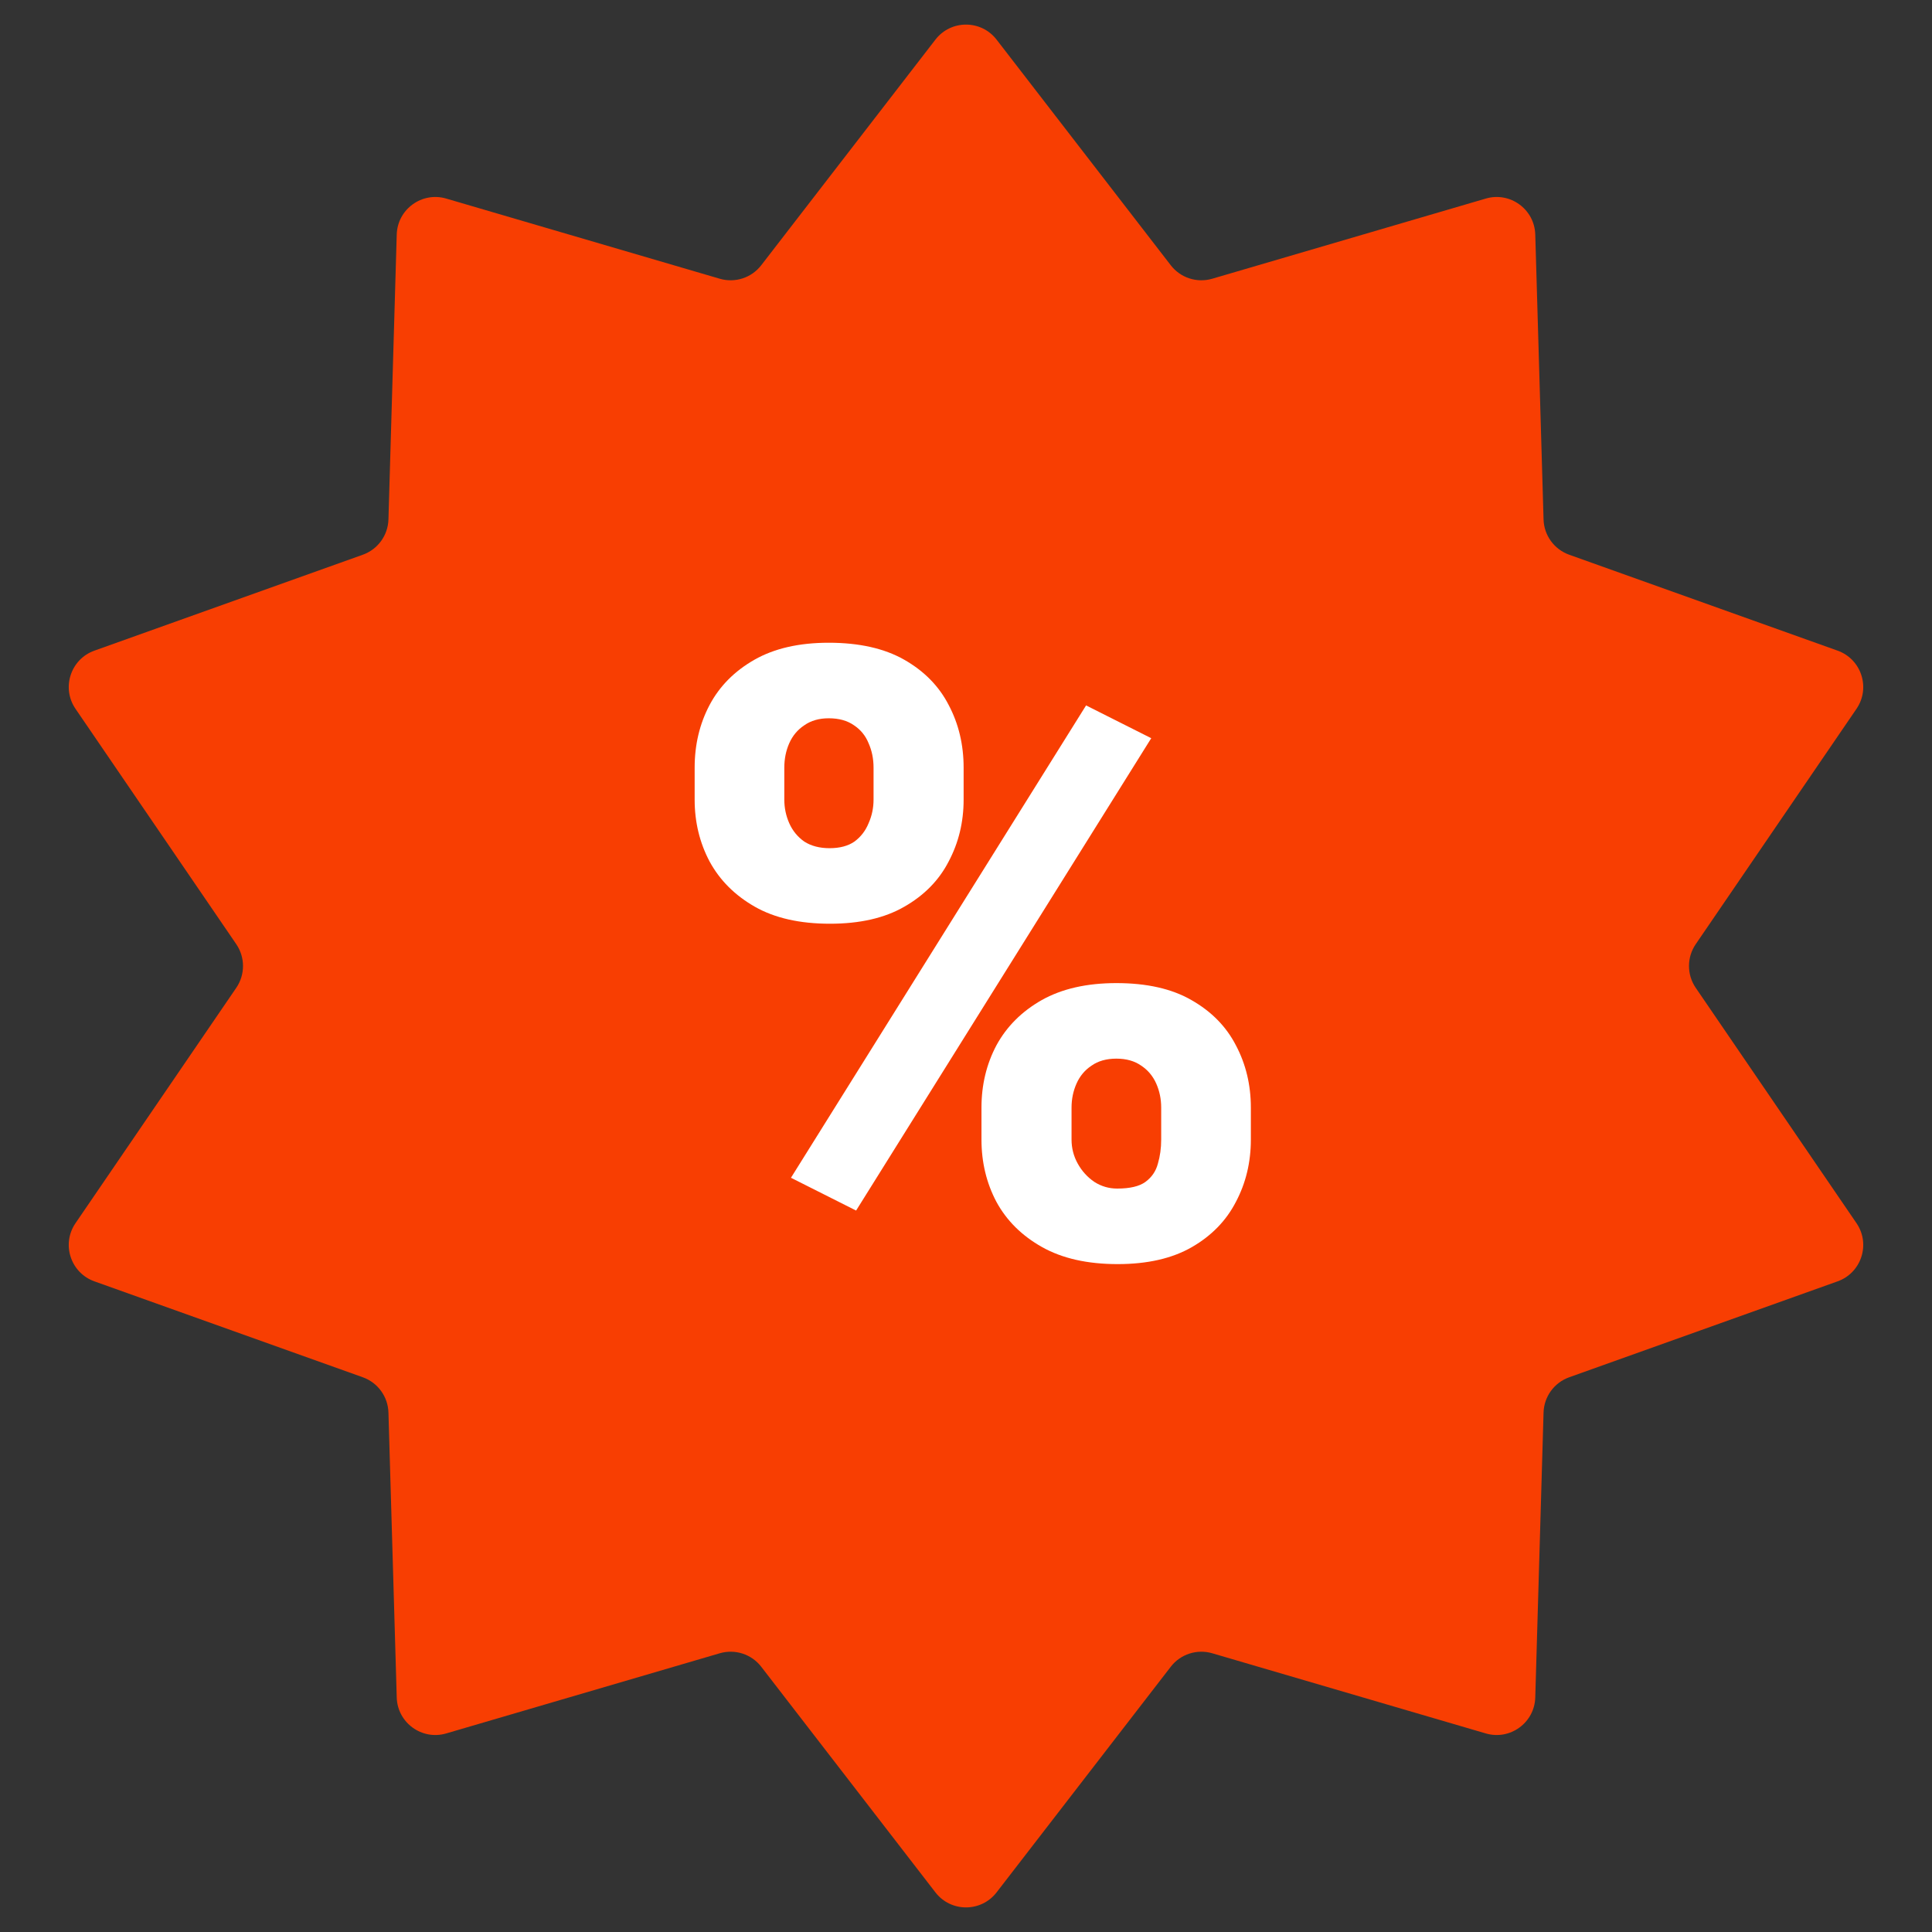 <svg width="100" height="100" viewBox="0 0 100 100" fill="none" xmlns="http://www.w3.org/2000/svg">
<rect x="0" y="0" width="100" height="100" fill="#333333" stroke="none"/>
<path d="M48.417 2.051C49.218 1.014 50.782 1.014 51.583 2.051L60.599 13.73C61.102 14.382 61.954 14.658 62.745 14.427L76.903 10.278C78.16 9.909 79.427 10.829 79.465 12.139L79.894 26.887C79.918 27.71 80.444 28.434 81.22 28.712L95.113 33.677C96.347 34.118 96.831 35.607 96.092 36.688L87.77 48.872C87.306 49.552 87.306 50.448 87.77 51.128L96.092 63.312C96.831 64.393 96.347 65.882 95.113 66.323L81.22 71.288C80.444 71.566 79.918 72.29 79.894 73.114L79.465 87.861C79.427 89.171 78.16 90.091 76.903 89.722L62.745 85.573C61.954 85.342 61.102 85.618 60.599 86.27L51.583 97.949C50.782 98.986 49.218 98.986 48.417 97.949L39.401 86.27C38.898 85.618 38.046 85.342 37.255 85.573L23.097 89.722C21.84 90.091 20.573 89.171 20.535 87.861L20.106 73.114C20.082 72.29 19.556 71.566 18.78 71.288L4.887 66.323C3.653 65.882 3.169 64.393 3.908 63.312L12.23 51.128C12.694 50.448 12.694 49.552 12.23 48.872L3.908 36.688C3.169 35.607 3.653 34.118 4.887 33.677L18.78 28.712C19.556 28.434 20.082 27.71 20.106 26.887L20.535 12.139C20.573 10.829 21.84 9.909 23.097 10.278L37.255 14.427C38.046 14.658 38.898 14.382 39.401 13.73L48.417 2.051Z" fill="#F83E02"/>
<path d="M35.955 41.389V39.734C35.955 38.546 36.213 37.464 36.728 36.49C37.244 35.516 38.018 34.736 39.049 34.148C40.08 33.561 41.362 33.268 42.895 33.268C44.47 33.268 45.773 33.561 46.805 34.148C47.836 34.736 48.602 35.516 49.103 36.49C49.619 37.464 49.877 38.546 49.877 39.734V41.389C49.877 42.549 49.619 43.616 49.103 44.59C48.602 45.564 47.836 46.344 46.805 46.932C45.788 47.519 44.506 47.812 42.959 47.812C41.398 47.812 40.102 47.519 39.07 46.932C38.039 46.344 37.258 45.564 36.728 44.59C36.213 43.616 35.955 42.549 35.955 41.389ZM40.596 39.734V41.389C40.596 41.818 40.682 42.227 40.853 42.613C41.025 43 41.283 43.315 41.627 43.559C41.985 43.788 42.422 43.902 42.938 43.902C43.467 43.902 43.897 43.788 44.227 43.559C44.556 43.315 44.8 43 44.957 42.613C45.129 42.227 45.215 41.818 45.215 41.389V39.734C45.215 39.276 45.129 38.853 44.957 38.467C44.8 38.08 44.549 37.772 44.205 37.543C43.861 37.3 43.425 37.178 42.895 37.178C42.393 37.178 41.971 37.3 41.627 37.543C41.283 37.772 41.025 38.08 40.853 38.467C40.682 38.853 40.596 39.276 40.596 39.734ZM50.801 58.984V57.33C50.801 56.156 51.059 55.081 51.574 54.107C52.104 53.133 52.885 52.353 53.916 51.766C54.962 51.178 56.251 50.885 57.783 50.885C59.359 50.885 60.655 51.178 61.672 51.766C62.703 52.353 63.469 53.133 63.971 54.107C64.486 55.081 64.744 56.156 64.744 57.33V58.984C64.744 60.159 64.486 61.233 63.971 62.207C63.469 63.181 62.71 63.962 61.693 64.549C60.676 65.136 59.395 65.43 57.848 65.43C56.286 65.43 54.983 65.136 53.938 64.549C52.892 63.962 52.104 63.181 51.574 62.207C51.059 61.233 50.801 60.159 50.801 58.984ZM55.463 57.33V58.984C55.463 59.428 55.57 59.844 55.785 60.23C56 60.617 56.286 60.932 56.645 61.176C57.003 61.405 57.397 61.52 57.826 61.52C58.485 61.52 58.972 61.405 59.287 61.176C59.617 60.932 59.831 60.617 59.932 60.23C60.046 59.844 60.103 59.428 60.103 58.984V57.33C60.103 56.886 60.018 56.471 59.846 56.084C59.674 55.697 59.416 55.389 59.072 55.16C58.728 54.917 58.299 54.795 57.783 54.795C57.268 54.795 56.838 54.917 56.494 55.16C56.15 55.389 55.893 55.697 55.721 56.084C55.549 56.471 55.463 56.886 55.463 57.33ZM59.588 38.209L44.312 62.658L40.94 60.961L56.215 36.512L59.588 38.209Z" fill="white"/>
</svg>
